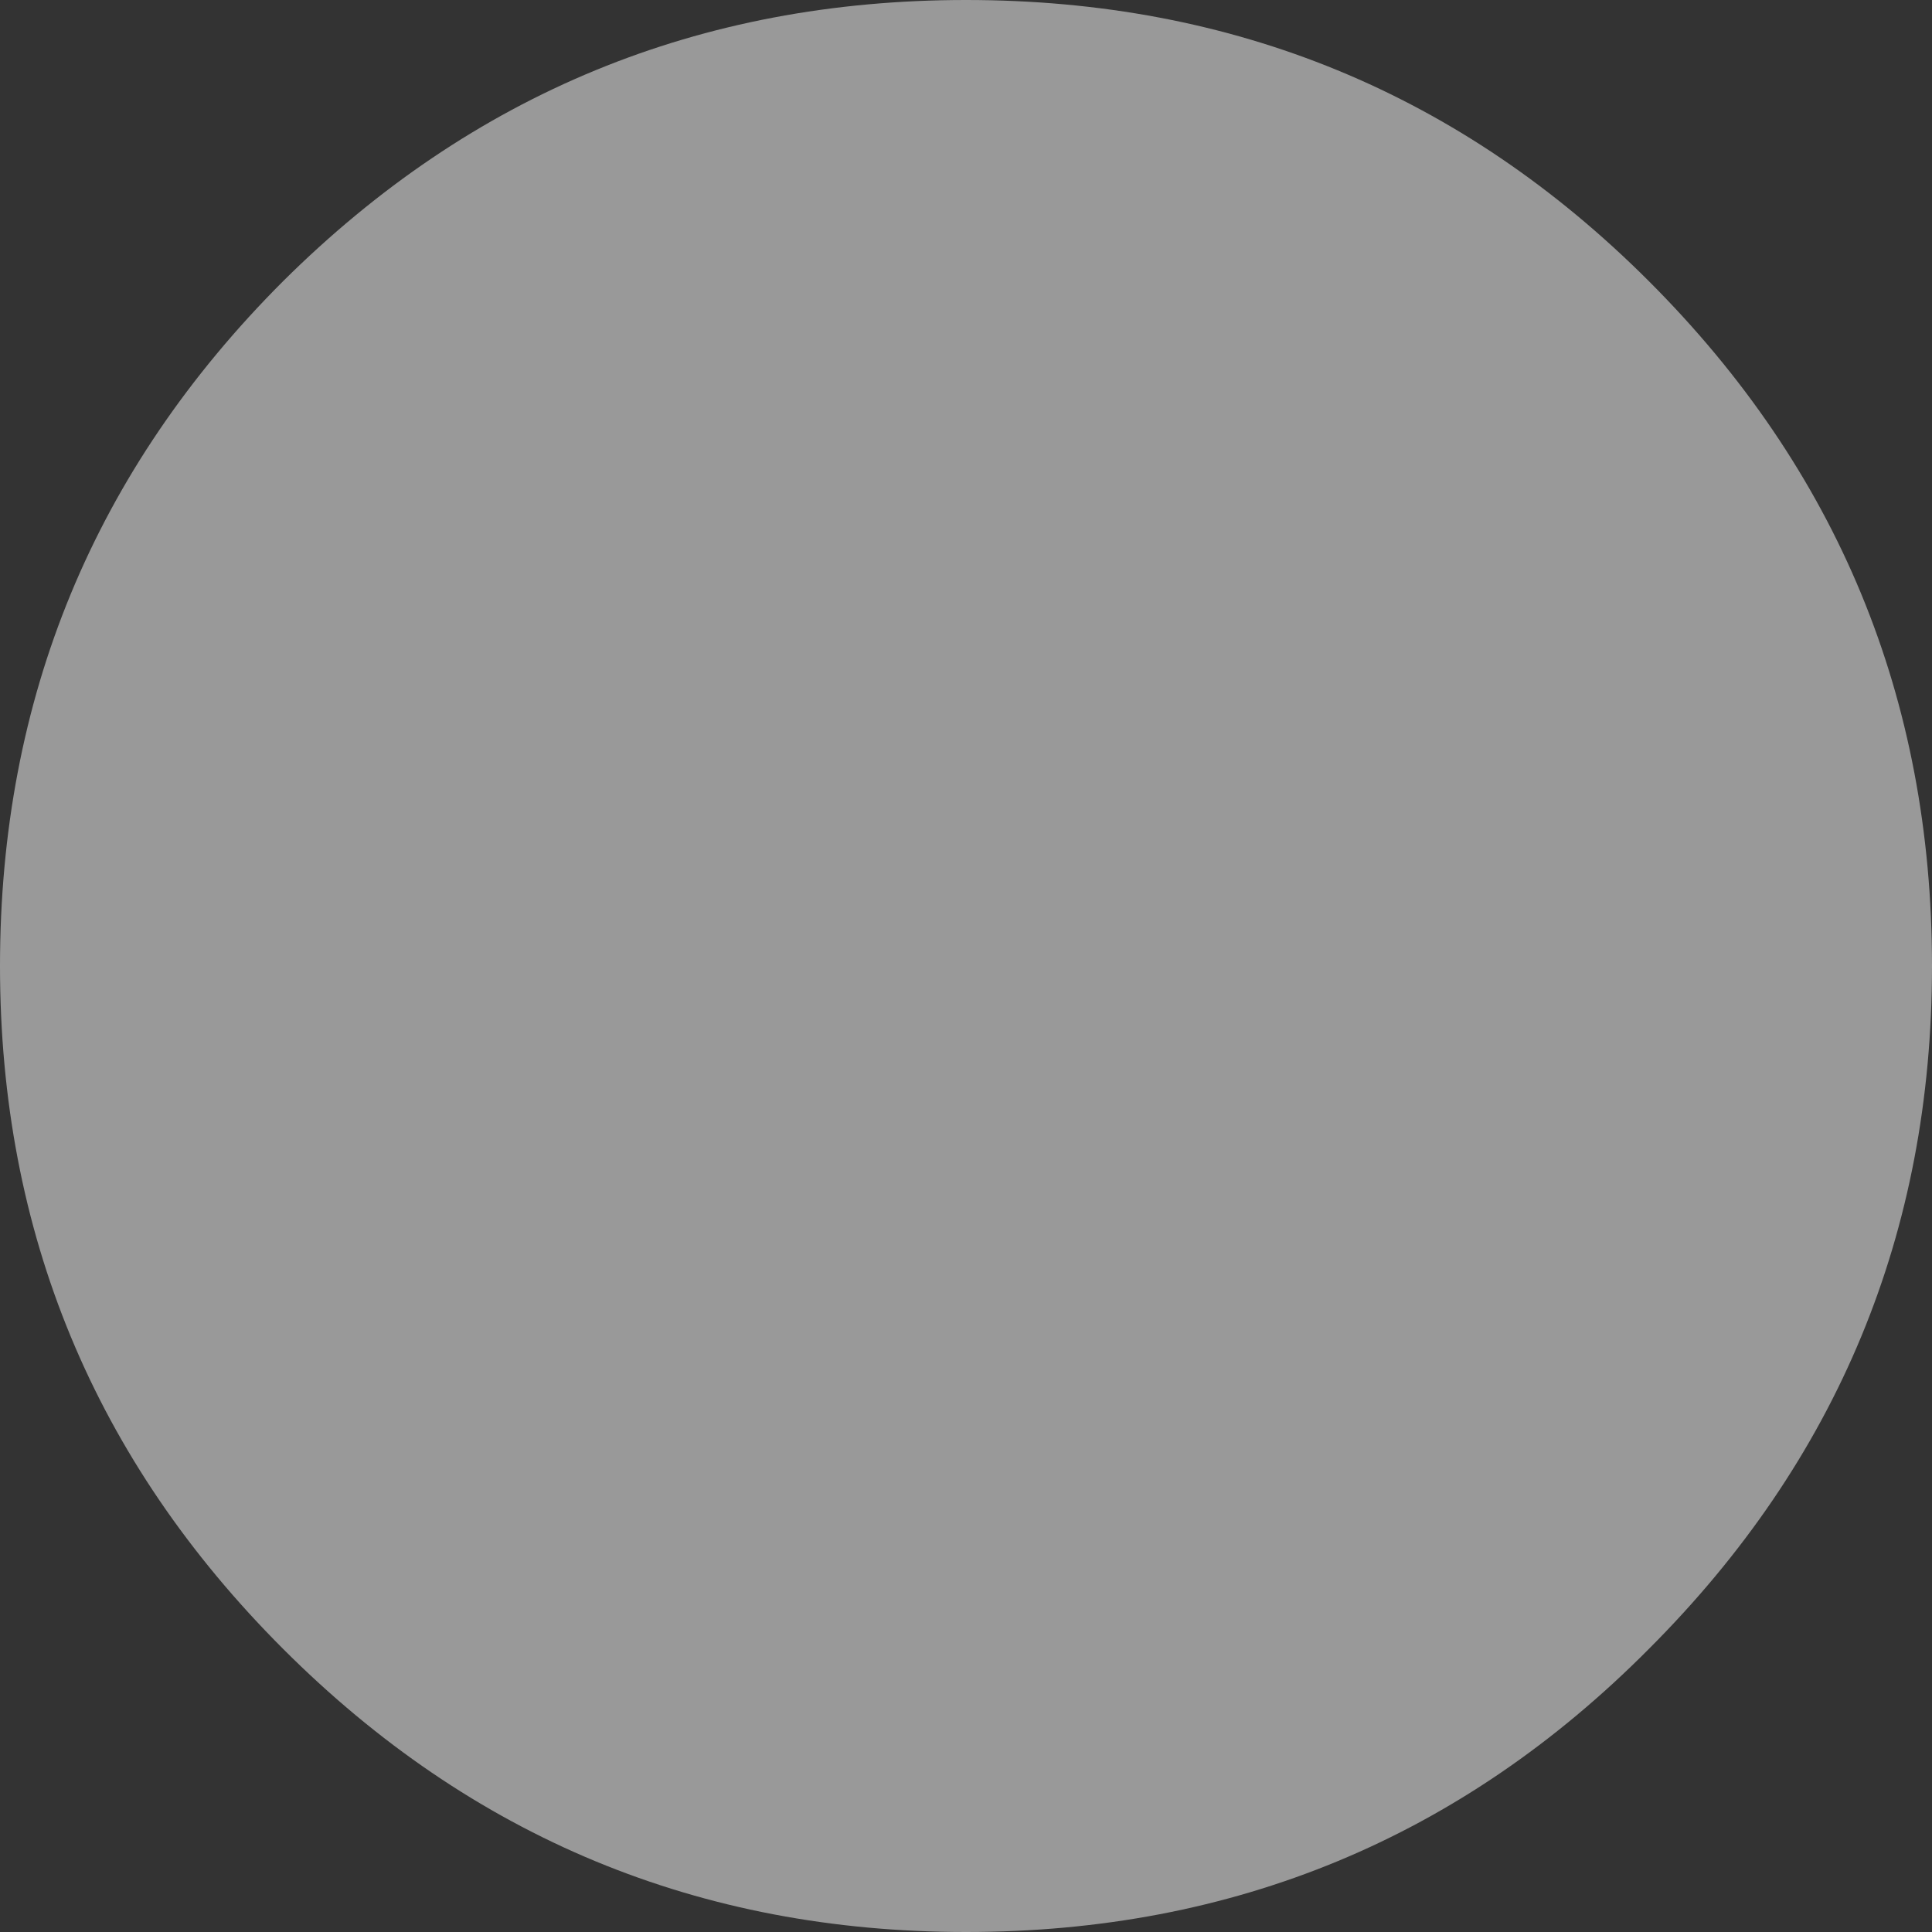 <?xml version="1.0" encoding="UTF-8" standalone="no"?>
<svg xmlns:xlink="http://www.w3.org/1999/xlink" height="50.5px" width="50.5px" xmlns="http://www.w3.org/2000/svg">
  <rect width="100%" height="100%" fill="#333333" stroke="none"/>
  <g transform="matrix(1.0, 0.0, 0.0, 1.0, 25.25, 25.25)">
    <path d="M-25.25 0.0 Q-25.25 10.45 -17.85 17.85 -10.45 25.25 0.0 25.25 10.5 25.25 17.85 17.85 25.25 10.45 25.25 0.0 25.25 -10.5 17.85 -17.9 10.5 -25.25 0.0 -25.25 -10.45 -25.25 -17.85 -17.9 -25.25 -10.5 -25.25 0.0" fill="#ffffff" fill-opacity="0.502" fill-rule="evenodd" stroke="none">
      <animate attributeName="fill" dur="2s" repeatCount="indefinite" values="#ffffff;#ffffff"/>
      <animate attributeName="fill-opacity" dur="2s" repeatCount="indefinite" values="0.502;0.102"/>
      <animate attributeName="d" dur="2s" repeatCount="indefinite" values="M-25.25 0.0 Q-25.25 10.45 -17.85 17.85 -10.45 25.25 0.0 25.25 10.5 25.25 17.85 17.85 25.25 10.45 25.25 0.0 25.25 -10.5 17.85 -17.9 10.5 -25.25 0.0 -25.25 -10.45 -25.25 -17.85 -17.9 -25.25 -10.5 -25.25 0.0;M-25.25 0.0 Q-25.25 10.45 -17.85 17.85 -10.45 25.25 0.0 25.25 10.5 25.25 17.85 17.85 25.25 10.45 25.25 0.0 25.25 -10.5 17.85 -17.9 10.5 -25.25 0.0 -25.25 -10.45 -25.25 -17.85 -17.9 -25.25 -10.5 -25.25 0.0"/>
    </path>
    <path d="M-25.25 0.0 Q-25.25 -10.5 -17.85 -17.9 -10.45 -25.25 0.0 -25.25 10.5 -25.25 17.85 -17.9 25.25 -10.5 25.25 0.0 25.25 10.45 17.85 17.85 10.5 25.25 0.0 25.25 -10.45 25.25 -17.85 17.85 -25.25 10.45 -25.25 0.0" fill="none" stroke="#000000" stroke-linecap="round" stroke-linejoin="round" stroke-opacity="0.0" stroke-width="1.0">
      <animate attributeName="stroke" dur="2s" repeatCount="indefinite" values="#000000;#000001"/>
      <animate attributeName="stroke-width" dur="2s" repeatCount="indefinite" values="0.0;0.0"/>
      <animate attributeName="fill-opacity" dur="2s" repeatCount="indefinite" values="0.0;0.0"/>
      <animate attributeName="d" dur="2s" repeatCount="indefinite" values="M-25.25 0.0 Q-25.25 -10.5 -17.85 -17.9 -10.45 -25.25 0.0 -25.25 10.5 -25.25 17.85 -17.9 25.25 -10.5 25.25 0.0 25.25 10.45 17.85 17.85 10.5 25.25 0.0 25.25 -10.45 25.25 -17.85 17.85 -25.25 10.45 -25.25 0.0;M-25.25 0.0 Q-25.25 -10.5 -17.85 -17.9 -10.45 -25.25 0.0 -25.25 10.5 -25.25 17.85 -17.9 25.25 -10.5 25.25 0.0 25.25 10.45 17.85 17.85 10.5 25.25 0.0 25.25 -10.45 25.25 -17.85 17.85 -25.25 10.45 -25.25 0.0"/>
    </path>
  </g>
</svg>

